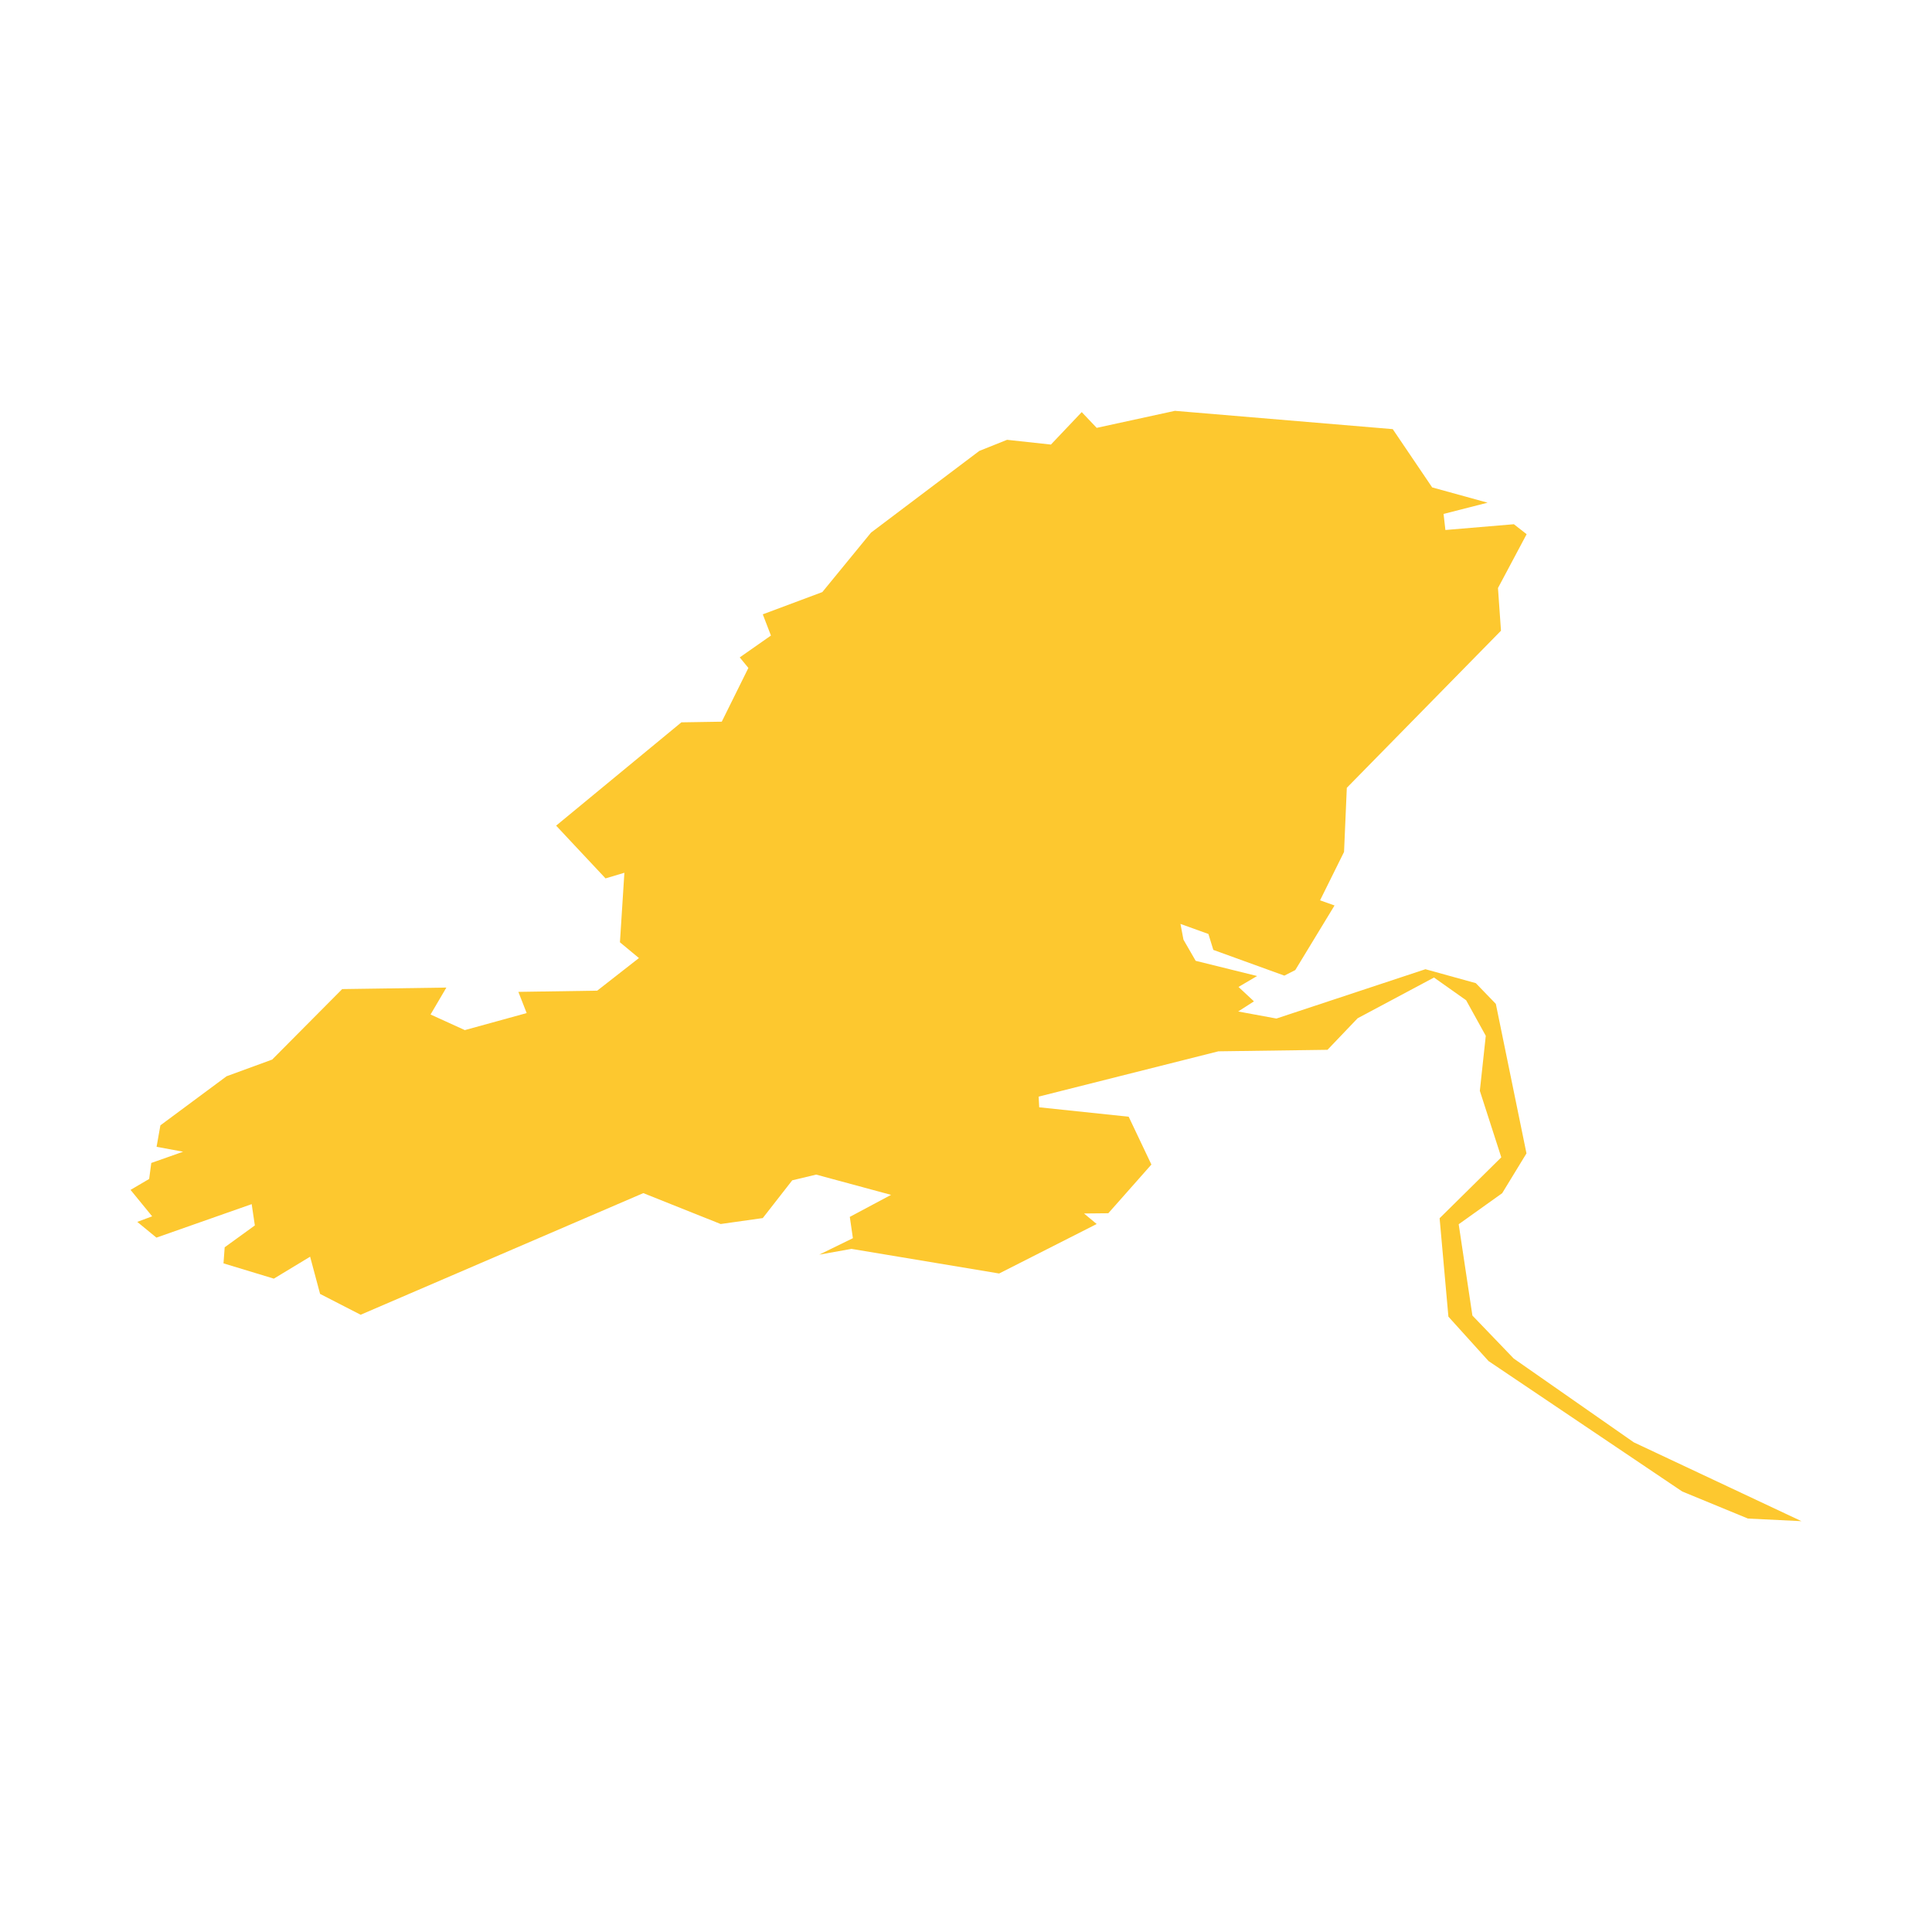 <svg xmlns="http://www.w3.org/2000/svg" fill="#fdc82f80" width="256" height="256" viewBox="-20 -20 296 210.113"><path d="M110.453,128.396 105.516,129.28 110.671,126.757 110.198,123.495 116.519,120.121 105.043,117.016 101.379,117.891 96.866,123.676 90.413,124.587 78.561,119.855 35.253,138.488 29.04,135.297 27.513,129.596 21.956,132.956 14.242,130.615 14.423,128.152 19.045,124.804 18.56,121.541 3.966,126.672 1.031,124.259 3.312,123.409 0,119.357 2.851,117.683 3.178,115.233 8.055,113.511 3.99,112.758 4.572,109.47 14.715,101.949 21.701,99.391 32.426,88.593 48.389,88.362 45.964,92.487 51.216,94.878 60.69,92.269 59.418,89.019 71.499,88.836 77.892,83.838 74.981,81.425 75.661,70.772 72.774,71.634 65.203,63.554 84.394,47.725 90.581,47.626 94.658,39.389 93.336,37.776 98.115,34.428 96.866,31.177 105.988,27.768 113.448,18.659 130.045,6.138 134.291,4.44 141.011,5.168 145.729,0.194 148.023,2.609 160.008,0 193.381,2.803 199.421,11.731 207.913,14.073 201.168,15.795 201.448,18.257 211.941,17.373 213.894,18.9 209.503,27.149 209.964,33.688 186.344,57.756 185.92,67.582 182.245,74.994 184.463,75.783 178.448,85.681 176.773,86.531 165.892,82.588 165.139,80.15 160.858,78.609 161.318,81.024 163.187,84.262 172.599,86.591 169.75,88.265 172.115,90.473 169.7,92.026 175.56,93.106 198.39,85.549 206.105,87.683 209.175,90.861 213.87,113.766 210.146,119.867 203.485,124.622 205.585,138.609 211.916,145.196 230.308,158.032 256,170.113 247.799,169.713 237.732,165.566 208.058,145.585 201.909,138.779 200.562,123.7 210.012,114.371 206.725,104.181 207.635,95.75 204.625,90.305 199.701,86.823 187.995,93.069 183.384,97.897 166.668,98.128 139.131,105.068 139.216,106.705 152.924,108.148 156.405,115.475 149.805,122.936 146.082,122.974 148.023,124.587 133.077,132.168 110.453,128.396Z"/></svg>